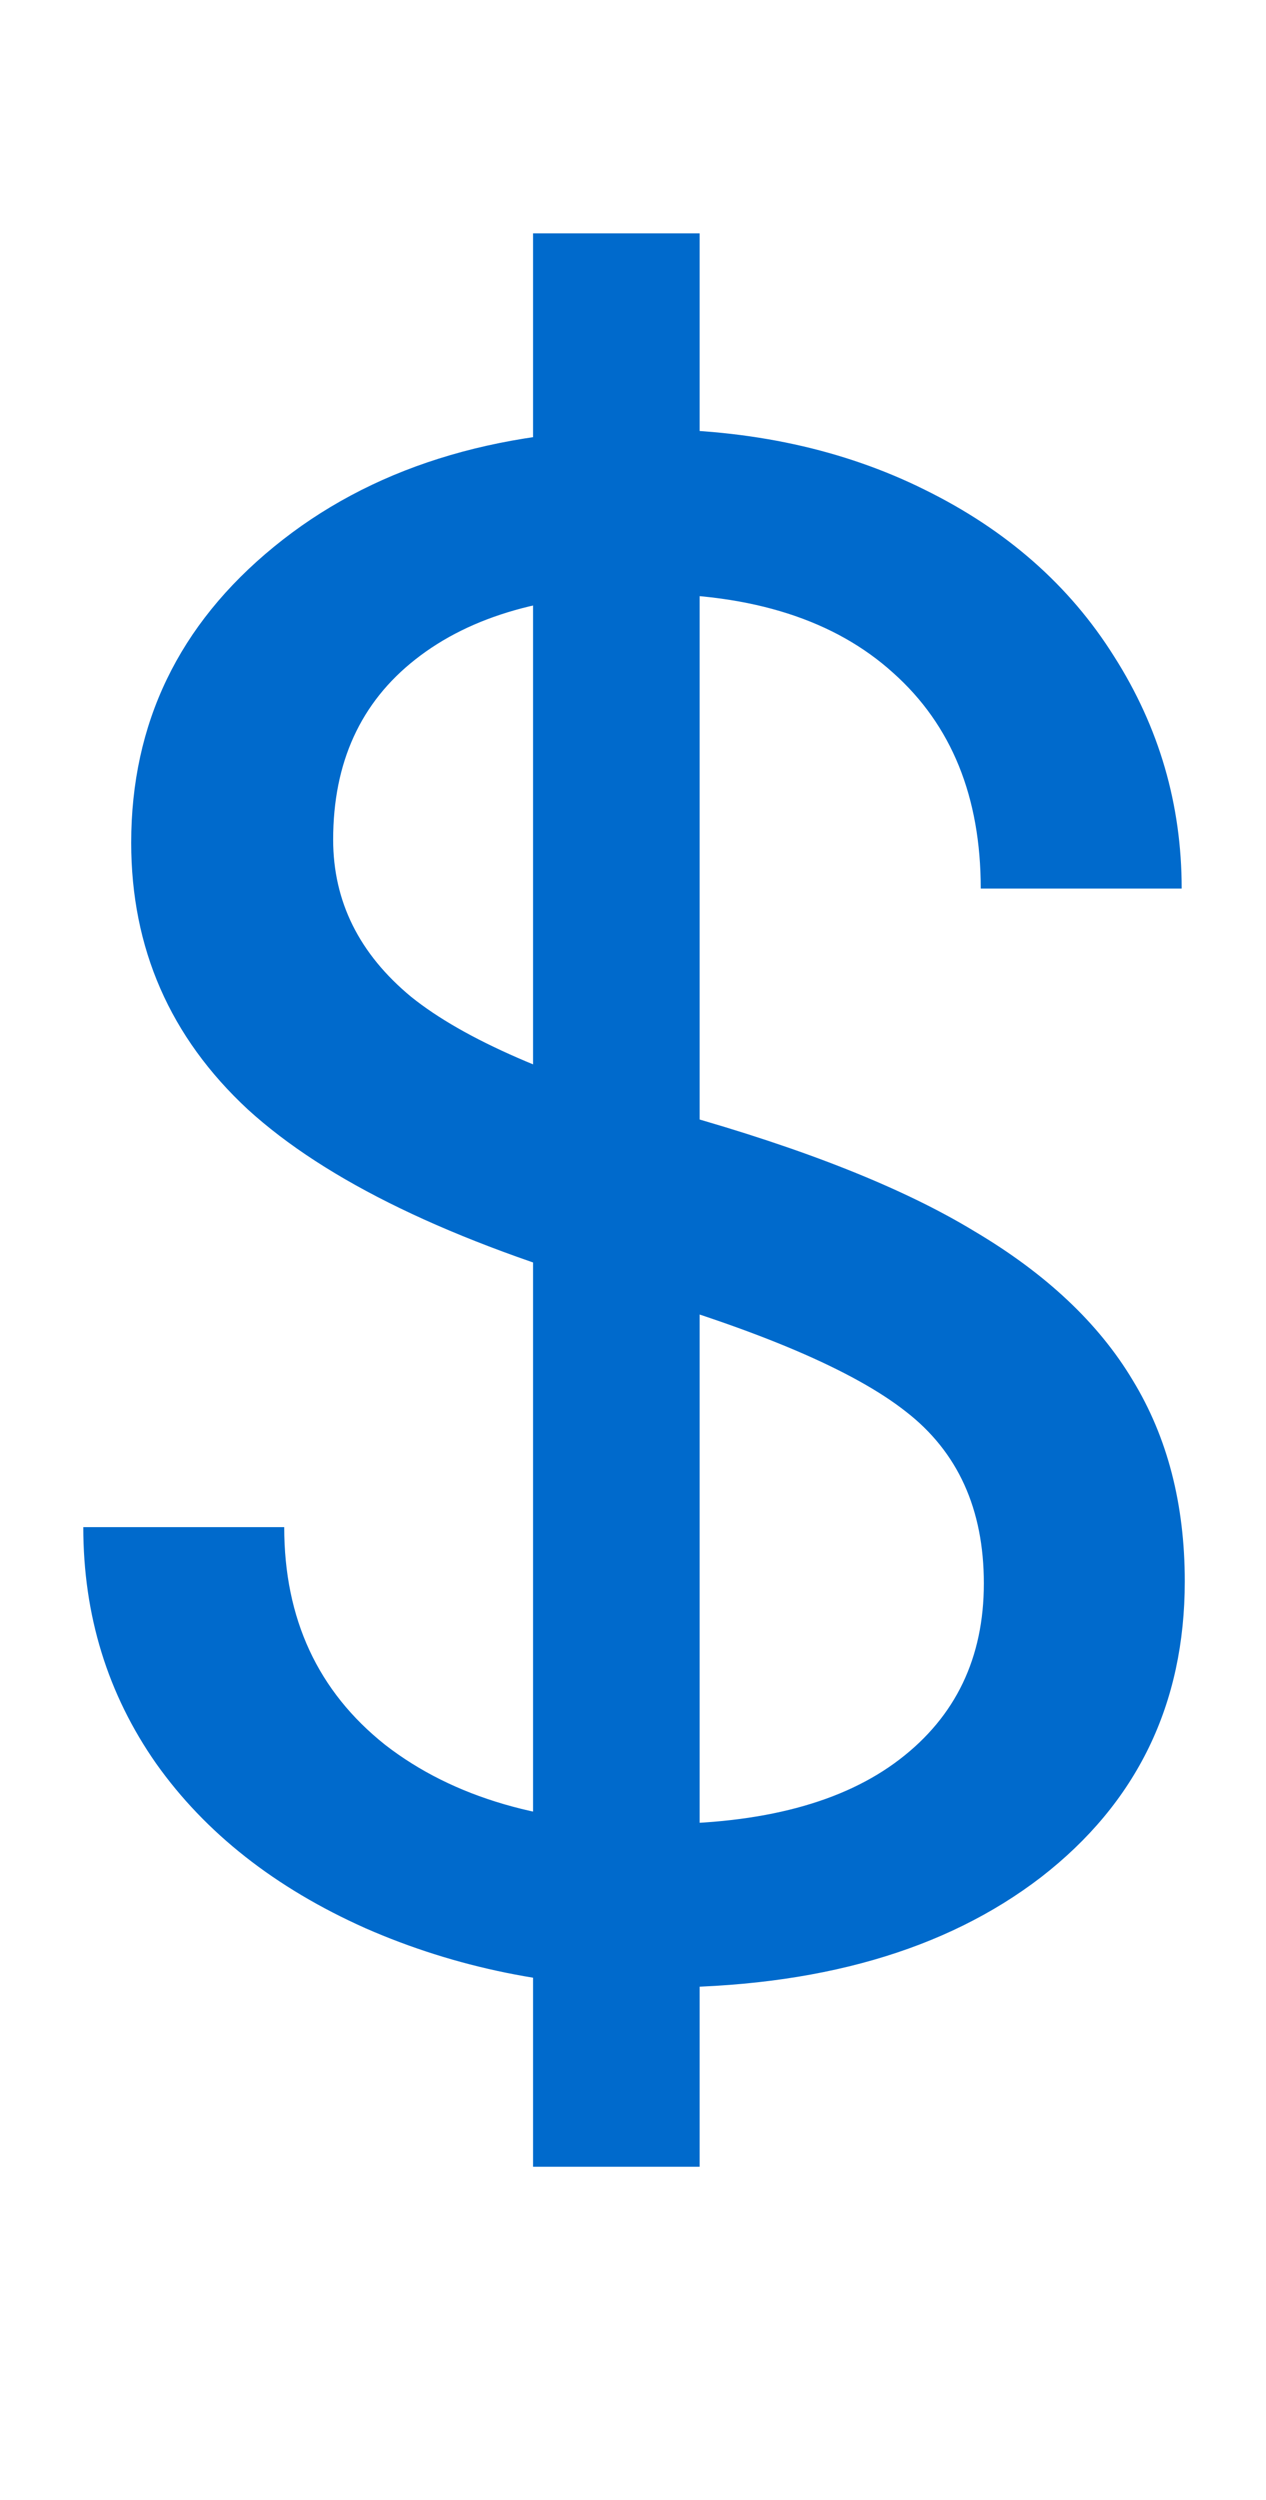 <svg width="38" height="75" viewBox="0 0 38 75" fill="none" xmlns="http://www.w3.org/2000/svg">
<path d="M18.688 38.719C13.542 37.24 9.792 35.427 7.438 33.281C5.104 31.115 3.938 28.448 3.938 25.281C3.938 21.698 5.365 18.74 8.219 16.406C11.094 14.052 14.823 12.875 19.406 12.875C22.531 12.875 25.312 13.479 27.75 14.688C30.208 15.896 32.104 17.562 33.438 19.688C34.792 21.812 35.469 24.135 35.469 26.656H29.438C29.438 23.906 28.562 21.75 26.812 20.188C25.062 18.604 22.594 17.812 19.406 17.812C16.448 17.812 14.135 18.469 12.469 19.781C10.823 21.073 10 22.875 10 25.188C10 27.042 10.781 28.615 12.344 29.906C13.927 31.177 16.604 32.344 20.375 33.406C24.167 34.469 27.125 35.646 29.25 36.938C31.396 38.208 32.979 39.698 34 41.406C35.042 43.115 35.562 45.125 35.562 47.438C35.562 51.125 34.125 54.083 31.25 56.312C28.375 58.521 24.531 59.625 19.719 59.625C16.594 59.625 13.677 59.031 10.969 57.844C8.26 56.635 6.167 54.99 4.688 52.906C3.229 50.823 2.5 48.458 2.5 45.812H8.531C8.531 48.562 9.542 50.74 11.562 52.344C13.604 53.927 16.323 54.719 19.719 54.719C22.885 54.719 25.312 54.073 27 52.781C28.688 51.49 29.531 49.729 29.531 47.5C29.531 45.271 28.75 43.552 27.188 42.344C25.625 41.115 22.792 39.906 18.688 38.719Z" fill="#006ACC"/>
<rect x="16" y="7" width="5" height="58" fill="#006ACC"/>
</svg>
